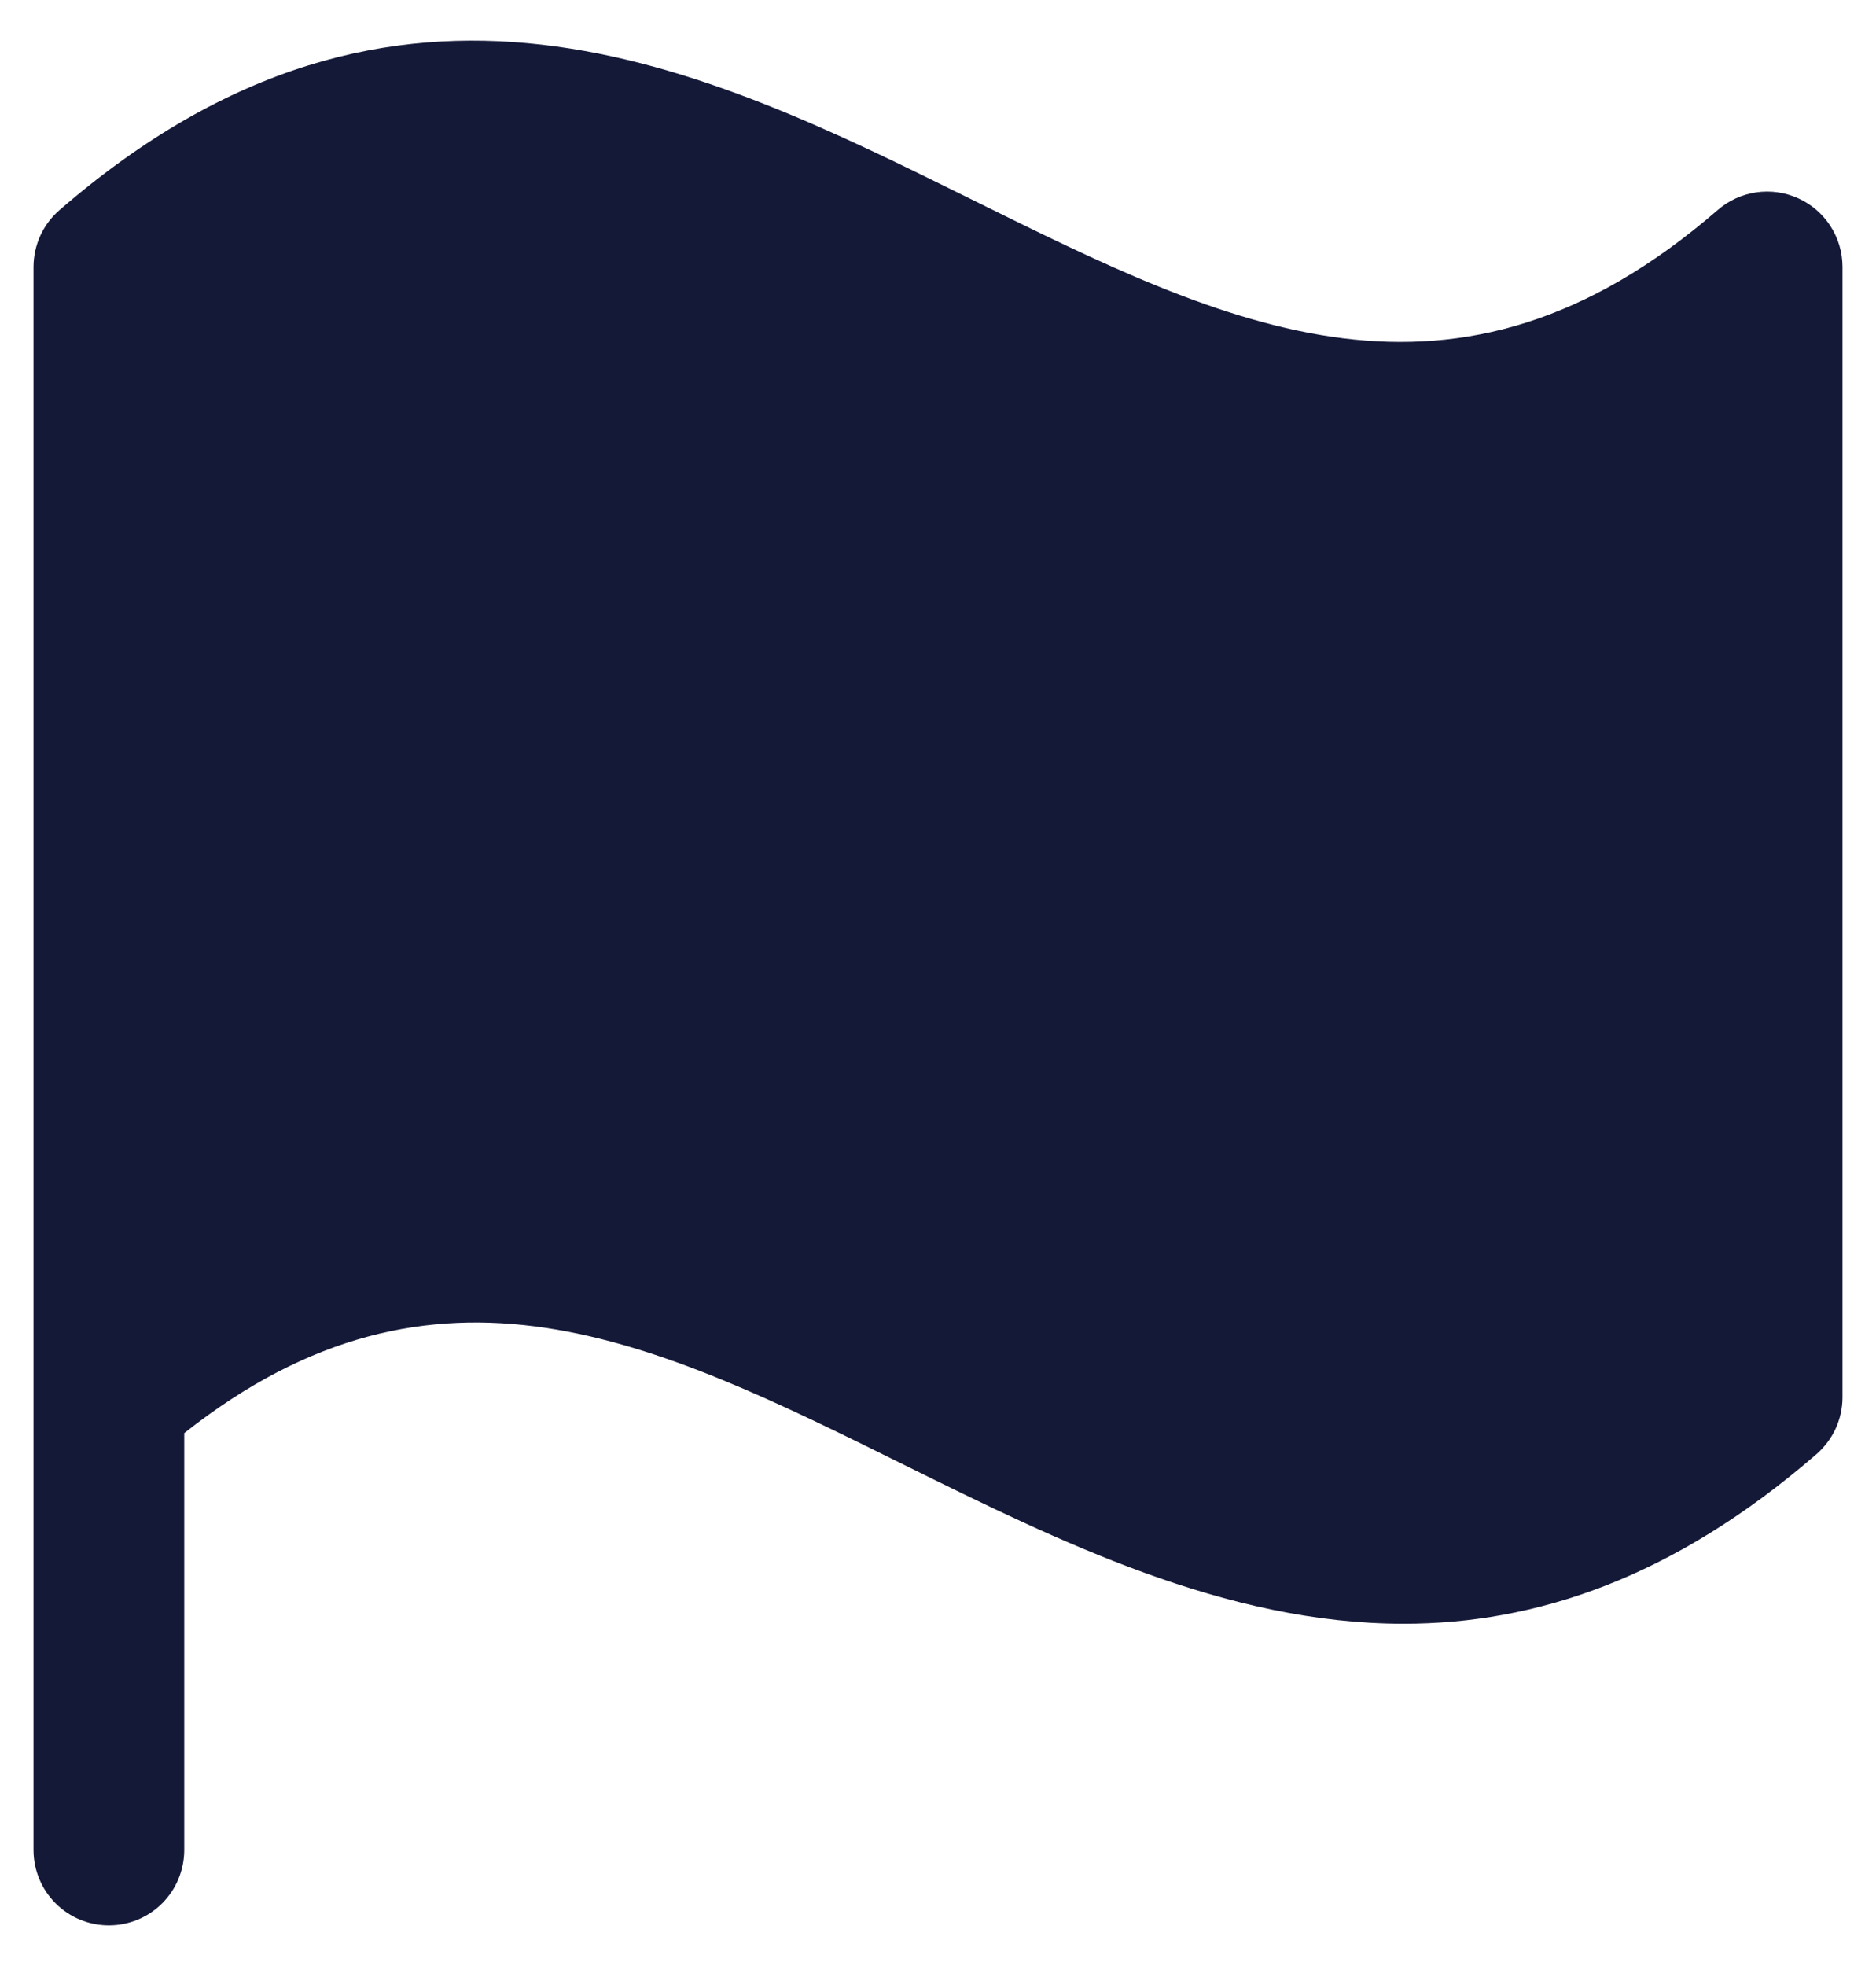 <svg width="42" height="44" viewBox="0 0 42 44" fill="none" xmlns="http://www.w3.org/2000/svg">
<path id="Vector" d="M41.25 5.965V31.278C41.249 31.518 41.196 31.755 41.096 31.974C40.995 32.192 40.849 32.386 40.668 32.544C37.445 35.334 34.363 36.34 31.424 36.34C27.436 36.34 23.71 34.497 20.245 32.786C14.645 30.012 9.776 27.61 4.125 32.073V41.403C4.125 41.85 3.947 42.28 3.631 42.596C3.314 42.913 2.885 43.09 2.438 43.09C1.99 43.09 1.561 42.913 1.244 42.596C0.928 42.28 0.75 41.85 0.75 41.403V5.965C0.752 5.725 0.805 5.488 0.905 5.269C1.006 5.051 1.152 4.857 1.334 4.7C8.928 -1.877 15.743 1.491 21.751 4.463C27.539 7.328 32.557 9.804 38.457 4.7C38.701 4.488 39 4.351 39.32 4.305C39.639 4.258 39.965 4.305 40.259 4.438C40.553 4.571 40.803 4.786 40.978 5.056C41.154 5.327 41.248 5.643 41.25 5.965Z" fill="#151938"/>
</svg>
